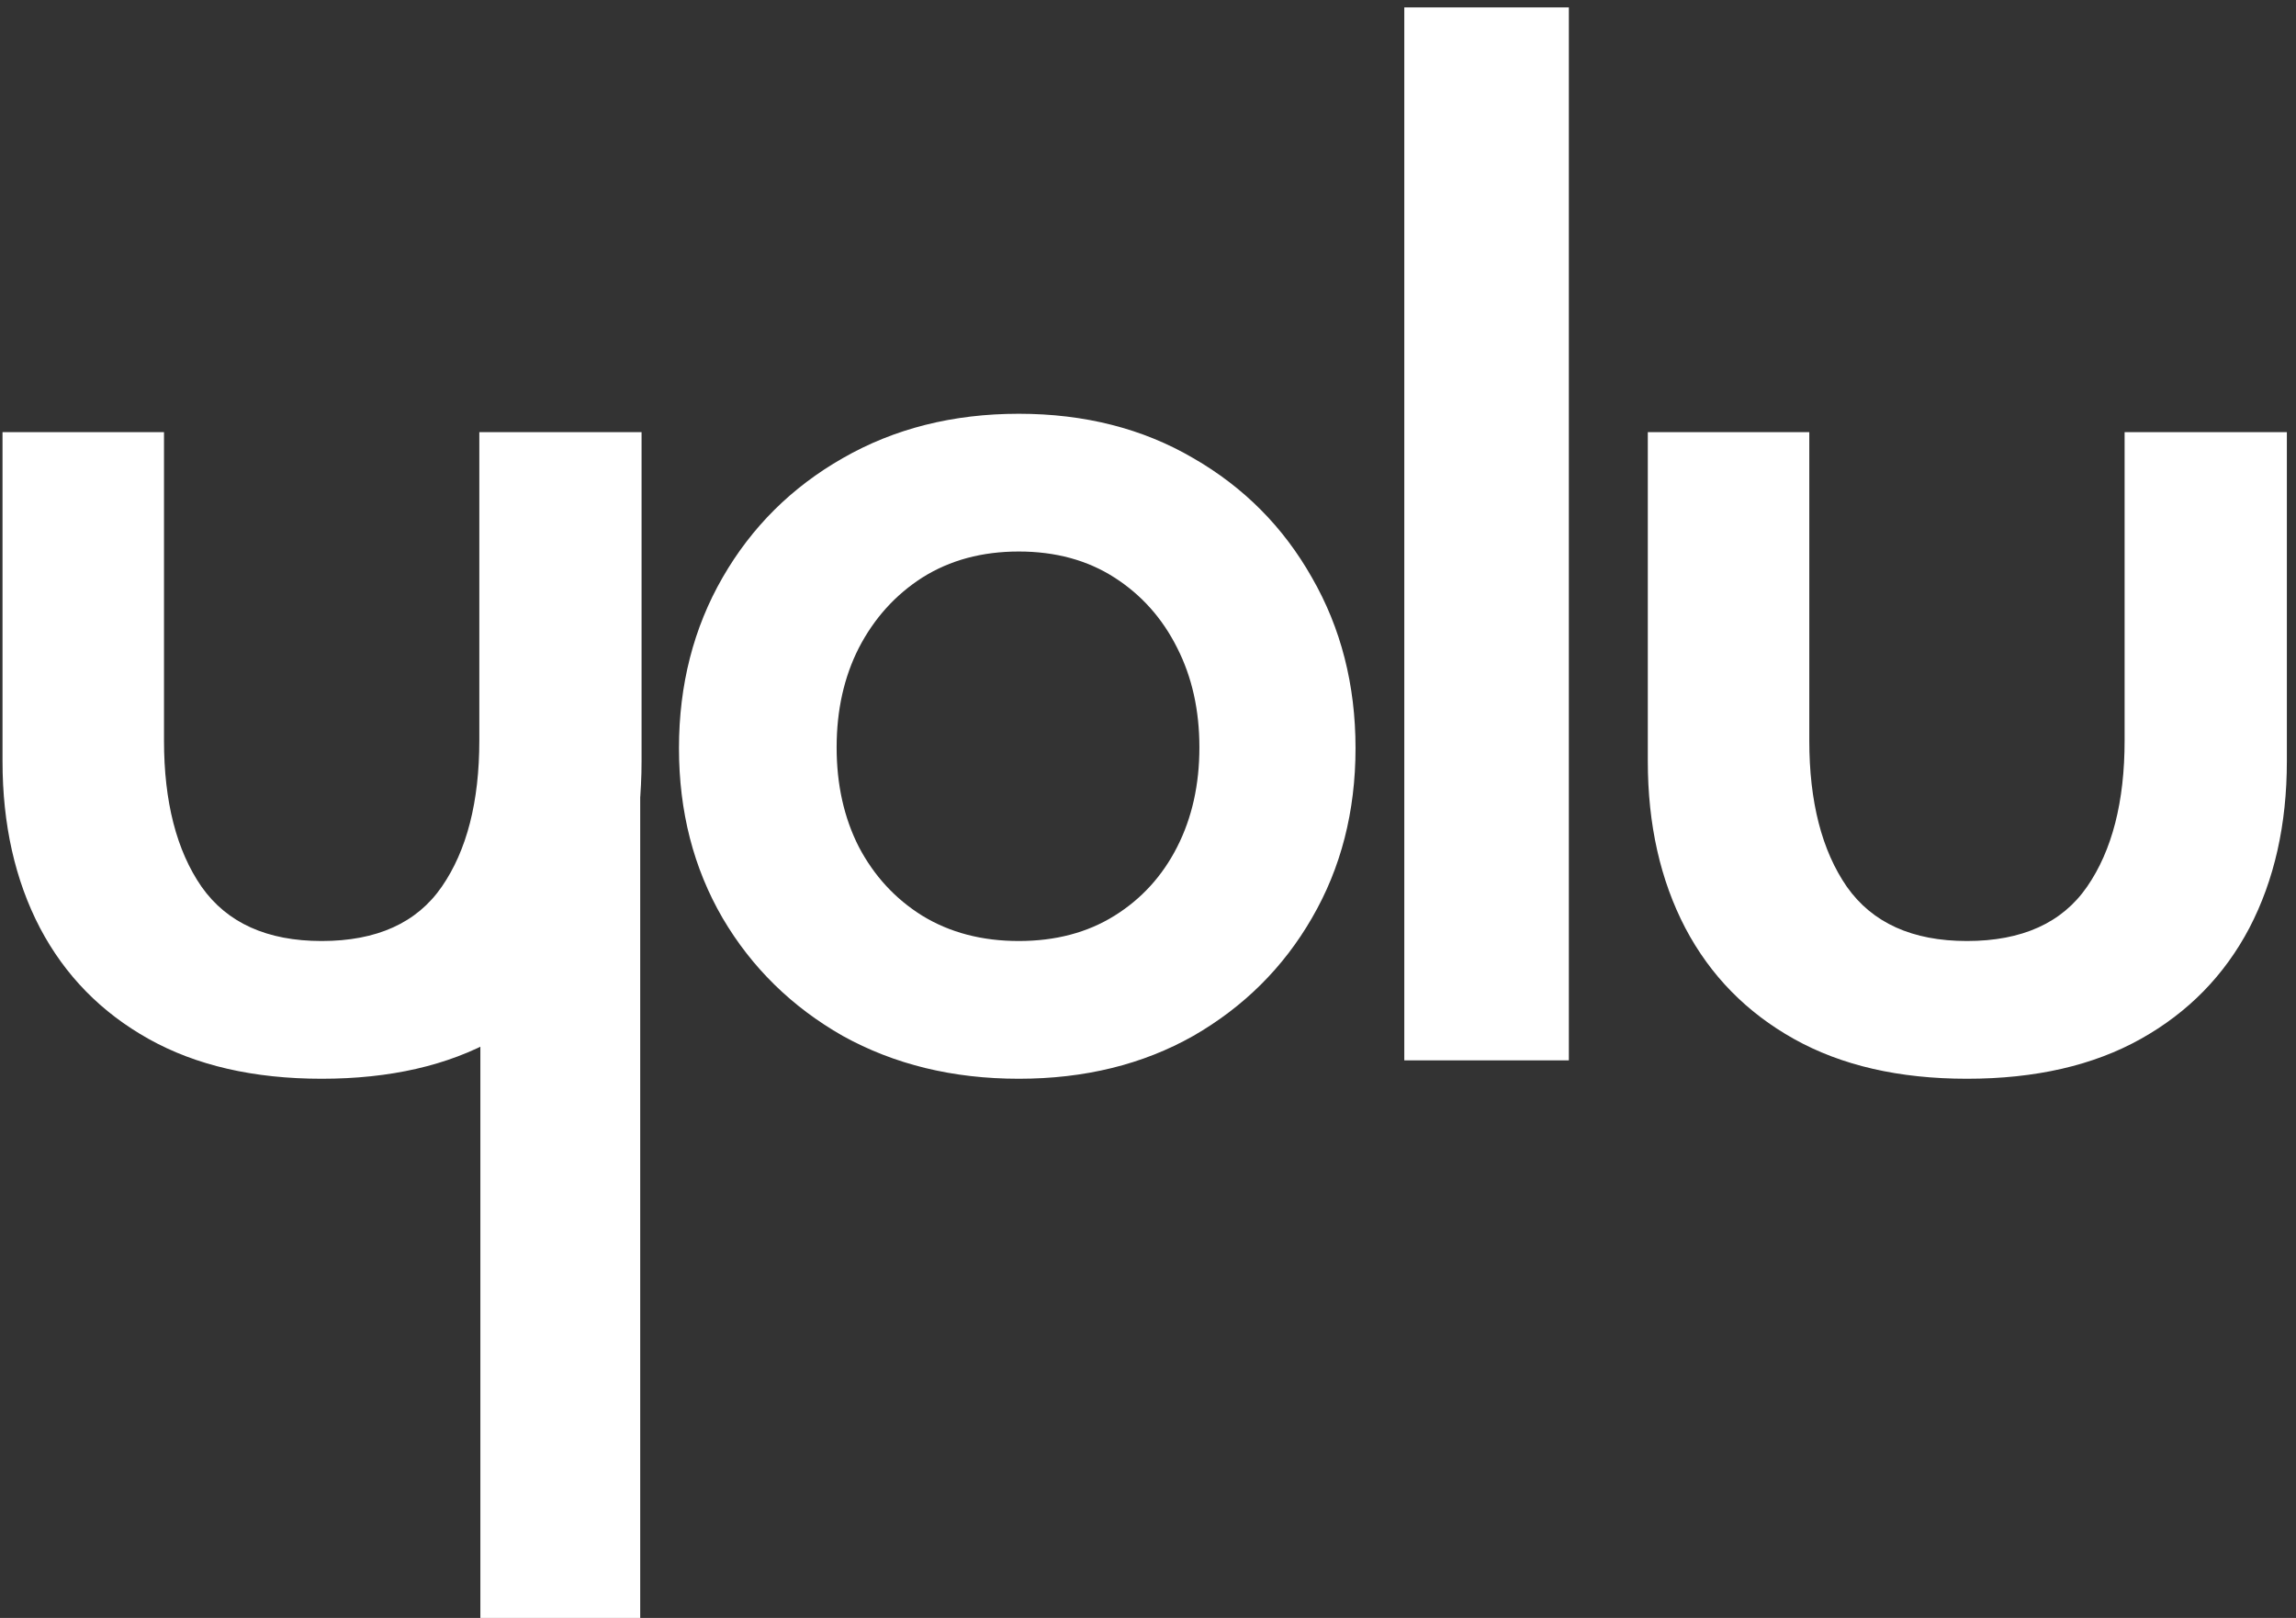 <svg width="210" height="148" viewBox="0 0 210 148" fill="none" xmlns="http://www.w3.org/2000/svg">
<rect x="0" y="0" width="210" height="148" fill="#333333" stroke="none"/>
<g clip-path="url(#clip0_734_15)">
<path d="M58.556 148H43.936V54.432H58.556V148Z" fill="#fff"/>
<path d="M15 67.74C15 73.34 16.143 77.797 18.43 81.11C20.763 84.424 24.427 86.08 29.42 86.08C34.46 86.08 38.123 84.424 40.41 81.11C42.697 77.797 43.84 73.34 43.84 67.74V39.53H58.68V69.63C58.68 75.417 57.537 80.504 55.25 84.89C52.963 89.23 49.65 92.614 45.31 95.04C40.97 97.467 35.673 98.68 29.42 98.68C23.213 98.68 17.94 97.467 13.6 95.04C9.26 92.614 5.947 89.23 3.66 84.89C1.373 80.504 0.23 75.417 0.23 69.63V39.53H15V67.74ZM93.181 98.68C87.161 98.68 81.795 97.374 77.081 94.76C72.415 92.1 68.751 88.507 66.091 83.98C63.431 79.407 62.101 74.227 62.101 68.44C62.101 62.654 63.431 57.45 66.091 52.83C68.751 48.21 72.415 44.57 77.081 41.91C81.795 39.203 87.161 37.85 93.181 37.85C99.201 37.85 104.521 39.203 109.141 41.91C113.761 44.57 117.378 48.21 119.991 52.83C122.651 57.45 123.981 62.654 123.981 68.44C123.981 74.227 122.651 79.407 119.991 83.98C117.378 88.507 113.761 92.1 109.141 94.76C104.521 97.374 99.201 98.68 93.181 98.68ZM93.181 86.08C96.541 86.08 99.458 85.31 101.931 83.77C104.405 82.23 106.318 80.13 107.671 77.47C109.025 74.81 109.701 71.777 109.701 68.37C109.701 64.963 109.025 61.93 107.671 59.27C106.318 56.563 104.405 54.417 101.931 52.83C99.458 51.243 96.541 50.45 93.181 50.45C89.821 50.45 86.881 51.243 84.361 52.83C81.888 54.417 79.951 56.563 78.551 59.27C77.198 61.93 76.521 64.963 76.521 68.37C76.521 71.777 77.198 74.81 78.551 77.47C79.951 80.13 81.888 82.23 84.361 83.77C86.881 85.31 89.821 86.08 93.181 86.08ZM143.492 97H128.442V0.68H143.492V97ZM165.484 67.74C165.484 73.34 166.627 77.797 168.914 81.11C171.247 84.424 174.91 86.08 179.904 86.08C184.944 86.08 188.607 84.424 190.894 81.11C193.18 77.797 194.324 73.34 194.324 67.74V39.53H209.164V69.63C209.164 75.417 208.02 80.504 205.734 84.89C203.447 89.23 200.134 92.614 195.794 95.04C191.454 97.467 186.157 98.68 179.904 98.68C173.697 98.68 168.424 97.467 164.084 95.04C159.744 92.614 156.43 89.23 154.144 84.89C151.857 80.504 150.714 75.417 150.714 69.63V39.53H165.484V67.74Z" fill="white"/>
</g>
<defs>
<clipPath id="clip0_734_15">
<rect width="210" height="148" fill="white"/>
</clipPath>
</defs>
</svg>
